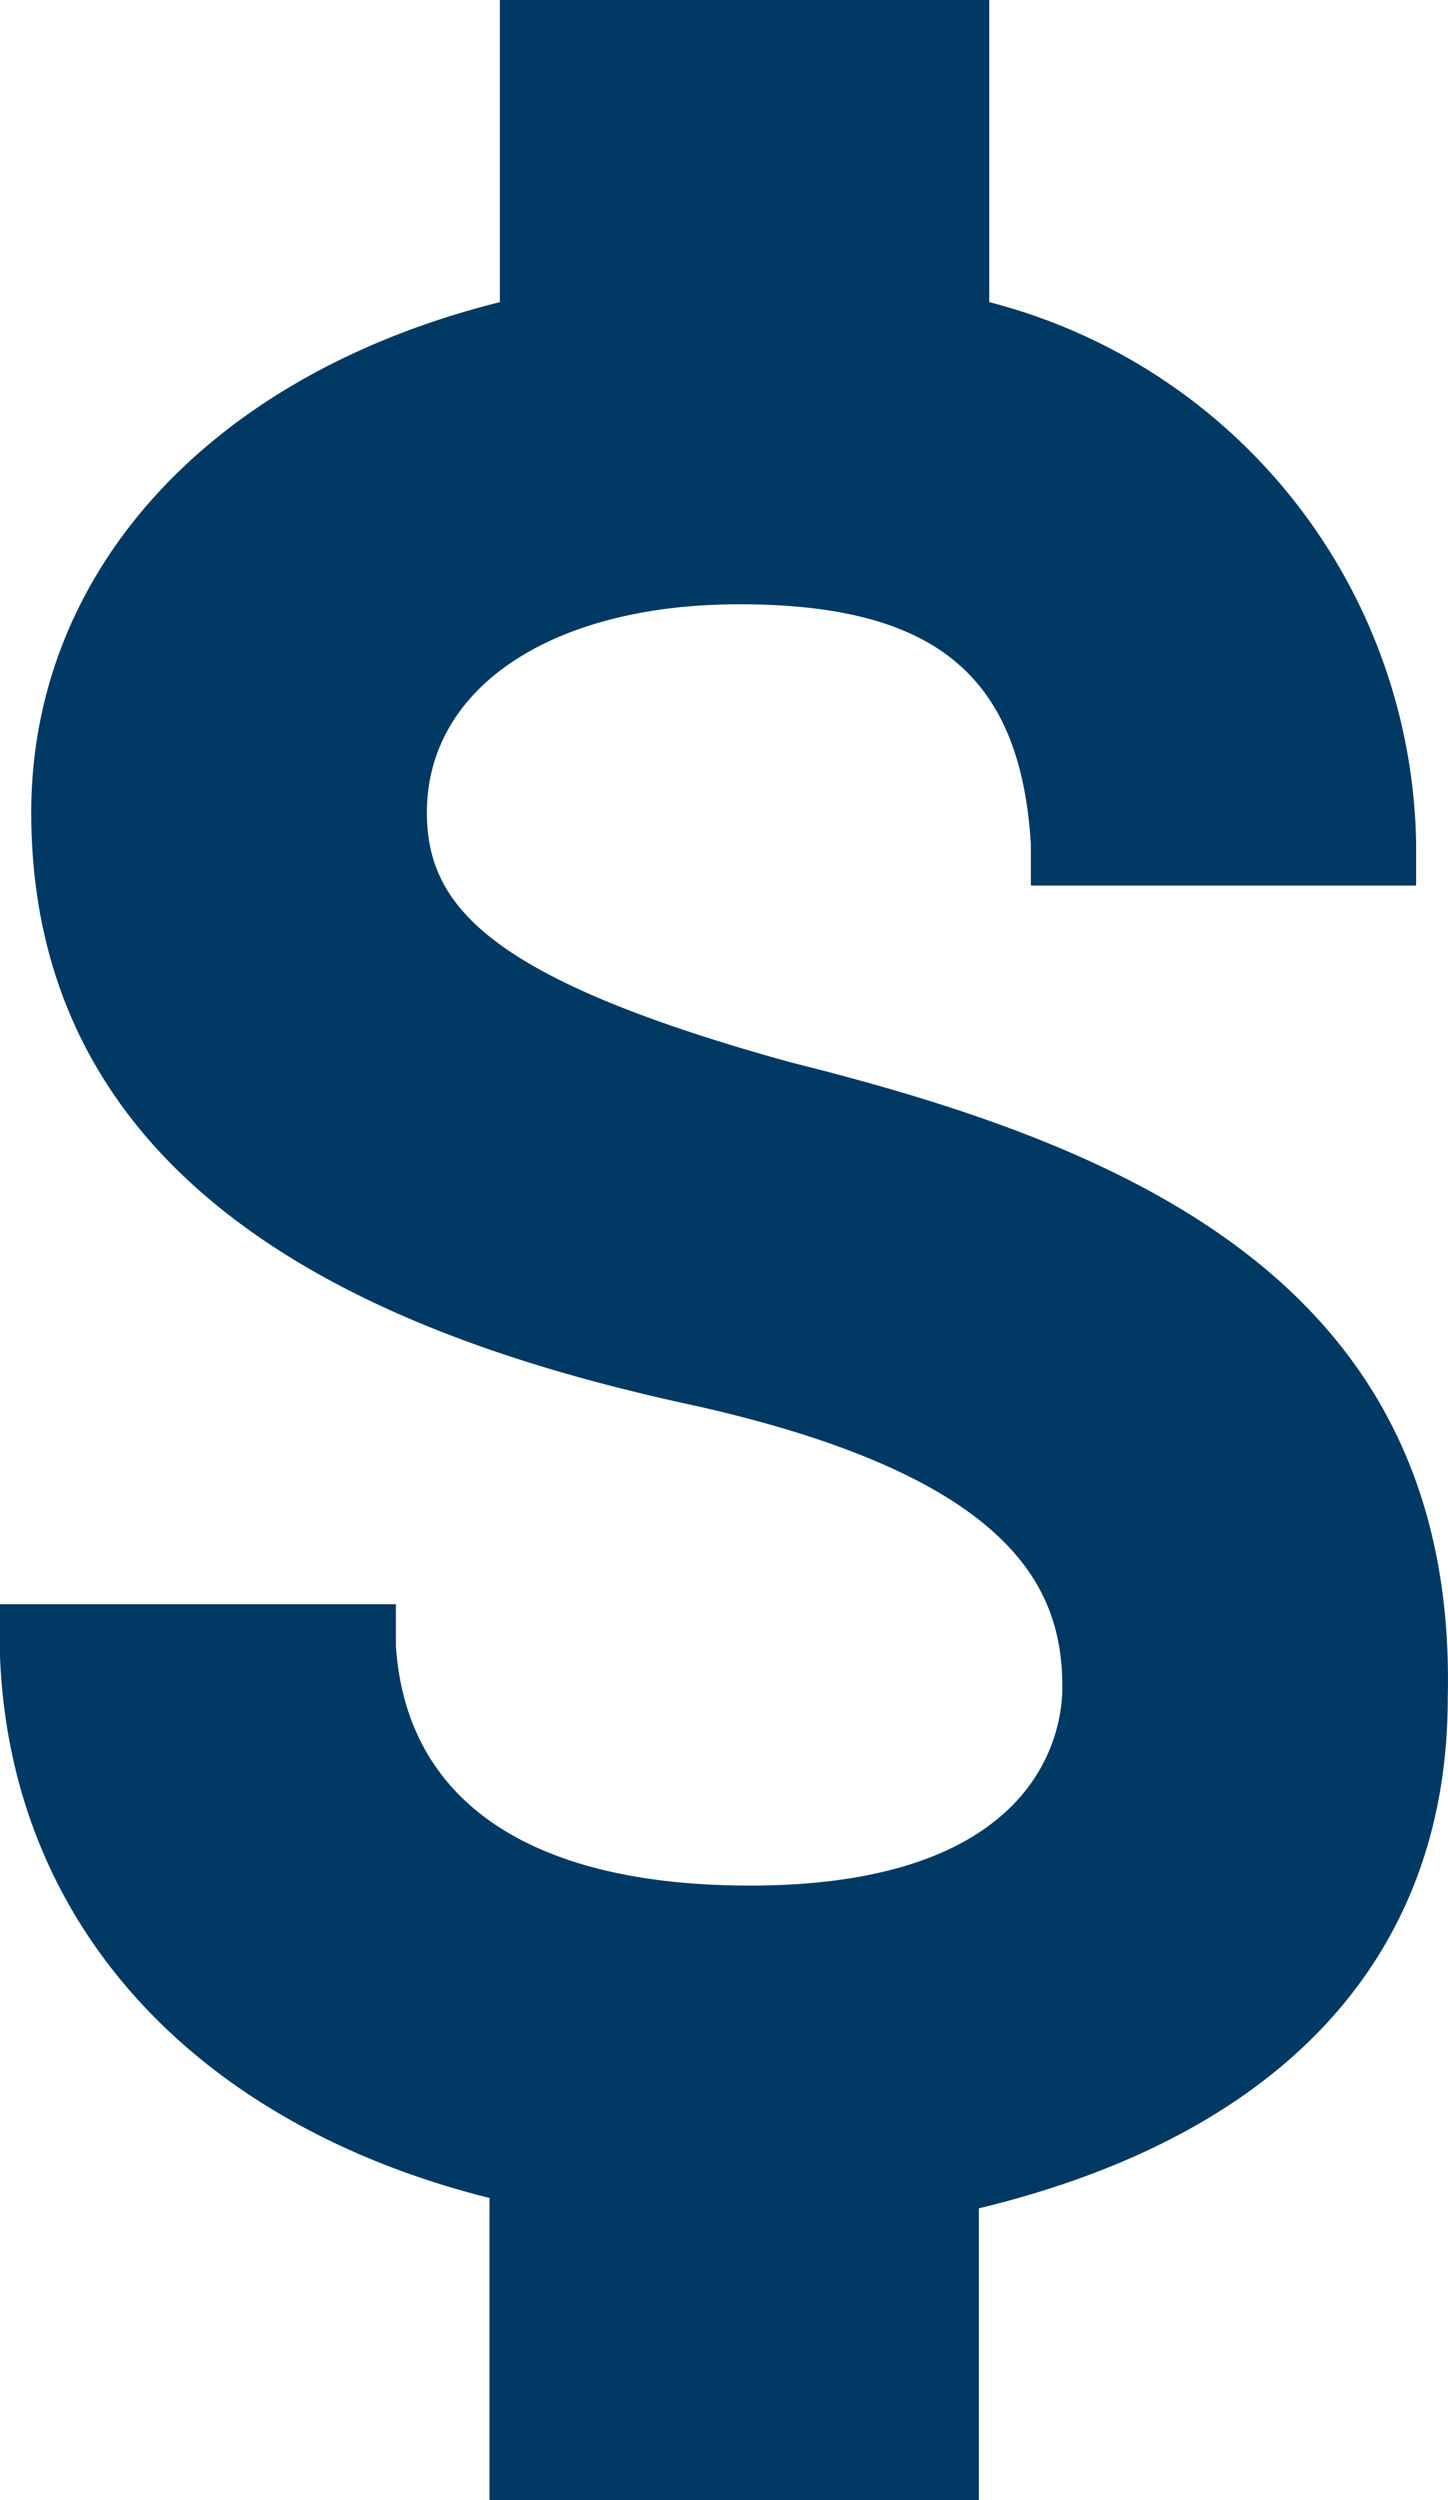 <svg xmlns="http://www.w3.org/2000/svg" width="11.587" height="20" viewBox="0 0 11.587 20"><path d="M6.333,8.5c-2.417-.667-2.917-1.248-2.917-2,0-1,1-1.666,2.5-1.666,1.584,0,2.25.584,2.333,1.917v.333h3.083V6.75A4.549,4.549,0,0,0,7.916,2.417V0H4V2.417C1.666,3,.25,4.583.25,6.5c0,3.166,3,4.25,5.334,4.75,2.584.584,2.917,1.5,2.917,2.25,0,.333-.167,1.584-2.5,1.584-1.75,0-2.75-.667-2.833-1.917v-.334H0v.417C.084,15.416,1.584,17,3.917,17.583V20H7.833V17.666c2.415-.583,3.752-2,3.752-4.083C11.666,10.248,9,9.166,6.333,8.5Z" fill="#003963"/></svg>